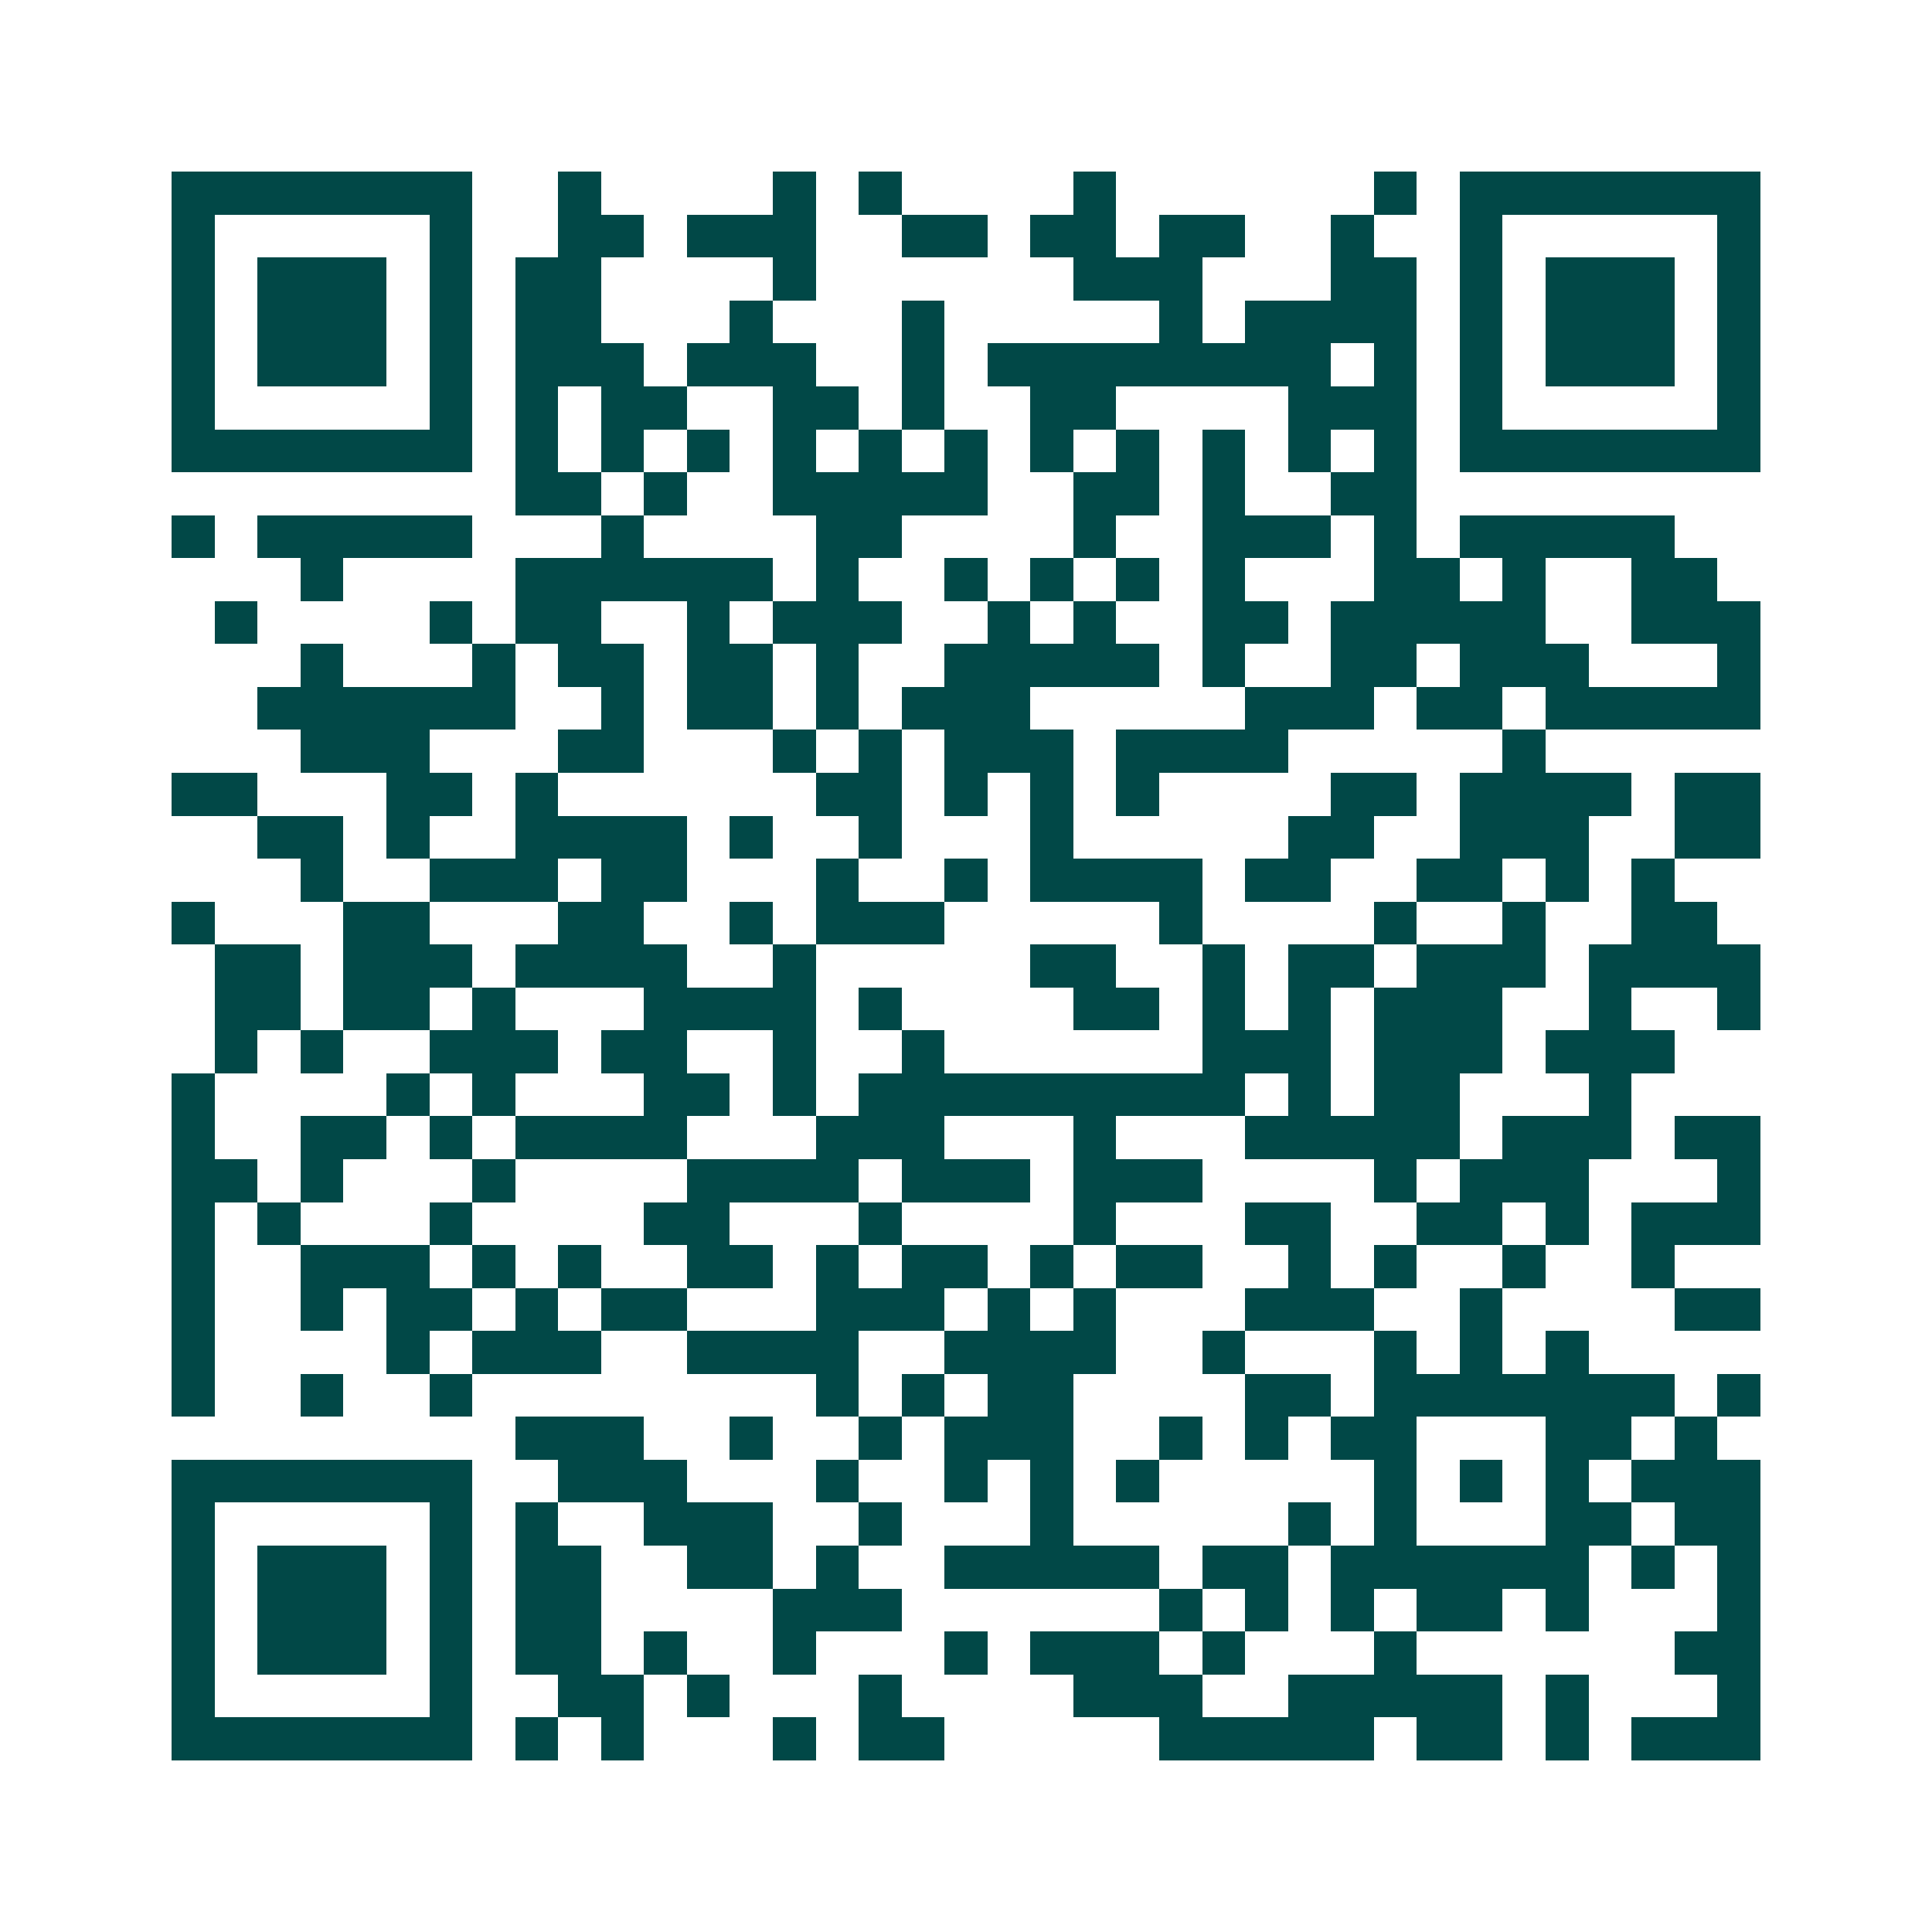 <svg xmlns="http://www.w3.org/2000/svg" width="200" height="200" viewBox="0 0 45 45" shape-rendering="crispEdges"><path fill="#ffffff" d="M0 0h45v45H0z"/><path stroke="#014847" d="M4 4.5h7m2 0h1m4 0h1m1 0h1m4 0h1m6 0h1m1 0h7M4 5.5h1m5 0h1m2 0h2m1 0h3m2 0h2m1 0h2m1 0h2m2 0h1m2 0h1m5 0h1M4 6.5h1m1 0h3m1 0h1m1 0h2m4 0h1m6 0h3m3 0h2m1 0h1m1 0h3m1 0h1M4 7.5h1m1 0h3m1 0h1m1 0h2m3 0h1m3 0h1m5 0h1m1 0h4m1 0h1m1 0h3m1 0h1M4 8.5h1m1 0h3m1 0h1m1 0h3m1 0h3m2 0h1m1 0h8m1 0h1m1 0h1m1 0h3m1 0h1M4 9.5h1m5 0h1m1 0h1m1 0h2m2 0h2m1 0h1m2 0h2m4 0h3m1 0h1m5 0h1M4 10.5h7m1 0h1m1 0h1m1 0h1m1 0h1m1 0h1m1 0h1m1 0h1m1 0h1m1 0h1m1 0h1m1 0h1m1 0h7M12 11.5h2m1 0h1m2 0h5m2 0h2m1 0h1m2 0h2M4 12.5h1m1 0h5m3 0h1m4 0h2m4 0h1m2 0h3m1 0h1m1 0h5M7 13.5h1m4 0h6m1 0h1m2 0h1m1 0h1m1 0h1m1 0h1m3 0h2m1 0h1m2 0h2M5 14.5h1m4 0h1m1 0h2m2 0h1m1 0h3m2 0h1m1 0h1m2 0h2m1 0h5m2 0h3M7 15.5h1m3 0h1m1 0h2m1 0h2m1 0h1m2 0h5m1 0h1m2 0h2m1 0h3m3 0h1M6 16.5h6m2 0h1m1 0h2m1 0h1m1 0h3m5 0h3m1 0h2m1 0h5M7 17.5h3m3 0h2m3 0h1m1 0h1m1 0h3m1 0h4m5 0h1M4 18.5h2m3 0h2m1 0h1m6 0h2m1 0h1m1 0h1m1 0h1m4 0h2m1 0h4m1 0h2M6 19.5h2m1 0h1m2 0h4m1 0h1m2 0h1m3 0h1m5 0h2m2 0h3m2 0h2M7 20.5h1m2 0h3m1 0h2m3 0h1m2 0h1m1 0h4m1 0h2m2 0h2m1 0h1m1 0h1M4 21.5h1m3 0h2m3 0h2m2 0h1m1 0h3m5 0h1m4 0h1m2 0h1m2 0h2M5 22.5h2m1 0h3m1 0h4m2 0h1m5 0h2m2 0h1m1 0h2m1 0h3m1 0h4M5 23.5h2m1 0h2m1 0h1m3 0h4m1 0h1m4 0h2m1 0h1m1 0h1m1 0h3m2 0h1m2 0h1M5 24.5h1m1 0h1m2 0h3m1 0h2m2 0h1m2 0h1m6 0h3m1 0h3m1 0h3M4 25.5h1m4 0h1m1 0h1m3 0h2m1 0h1m1 0h9m1 0h1m1 0h2m3 0h1M4 26.5h1m2 0h2m1 0h1m1 0h4m3 0h3m3 0h1m3 0h5m1 0h3m1 0h2M4 27.5h2m1 0h1m3 0h1m4 0h4m1 0h3m1 0h3m4 0h1m1 0h3m3 0h1M4 28.5h1m1 0h1m3 0h1m4 0h2m3 0h1m4 0h1m3 0h2m2 0h2m1 0h1m1 0h3M4 29.5h1m2 0h3m1 0h1m1 0h1m2 0h2m1 0h1m1 0h2m1 0h1m1 0h2m2 0h1m1 0h1m2 0h1m2 0h1M4 30.5h1m2 0h1m1 0h2m1 0h1m1 0h2m3 0h3m1 0h1m1 0h1m3 0h3m2 0h1m4 0h2M4 31.5h1m4 0h1m1 0h3m2 0h4m2 0h4m2 0h1m3 0h1m1 0h1m1 0h1M4 32.5h1m2 0h1m2 0h1m8 0h1m1 0h1m1 0h2m4 0h2m1 0h7m1 0h1M12 33.5h3m2 0h1m2 0h1m1 0h3m2 0h1m1 0h1m1 0h2m3 0h2m1 0h1M4 34.5h7m2 0h3m3 0h1m2 0h1m1 0h1m1 0h1m5 0h1m1 0h1m1 0h1m1 0h3M4 35.5h1m5 0h1m1 0h1m2 0h3m2 0h1m3 0h1m5 0h1m1 0h1m3 0h2m1 0h2M4 36.5h1m1 0h3m1 0h1m1 0h2m2 0h2m1 0h1m2 0h5m1 0h2m1 0h6m1 0h1m1 0h1M4 37.5h1m1 0h3m1 0h1m1 0h2m4 0h3m6 0h1m1 0h1m1 0h1m1 0h2m1 0h1m3 0h1M4 38.5h1m1 0h3m1 0h1m1 0h2m1 0h1m2 0h1m3 0h1m1 0h3m1 0h1m3 0h1m6 0h2M4 39.5h1m5 0h1m2 0h2m1 0h1m3 0h1m4 0h3m2 0h5m1 0h1m3 0h1M4 40.5h7m1 0h1m1 0h1m3 0h1m1 0h2m5 0h5m1 0h2m1 0h1m1 0h3"/></svg>

